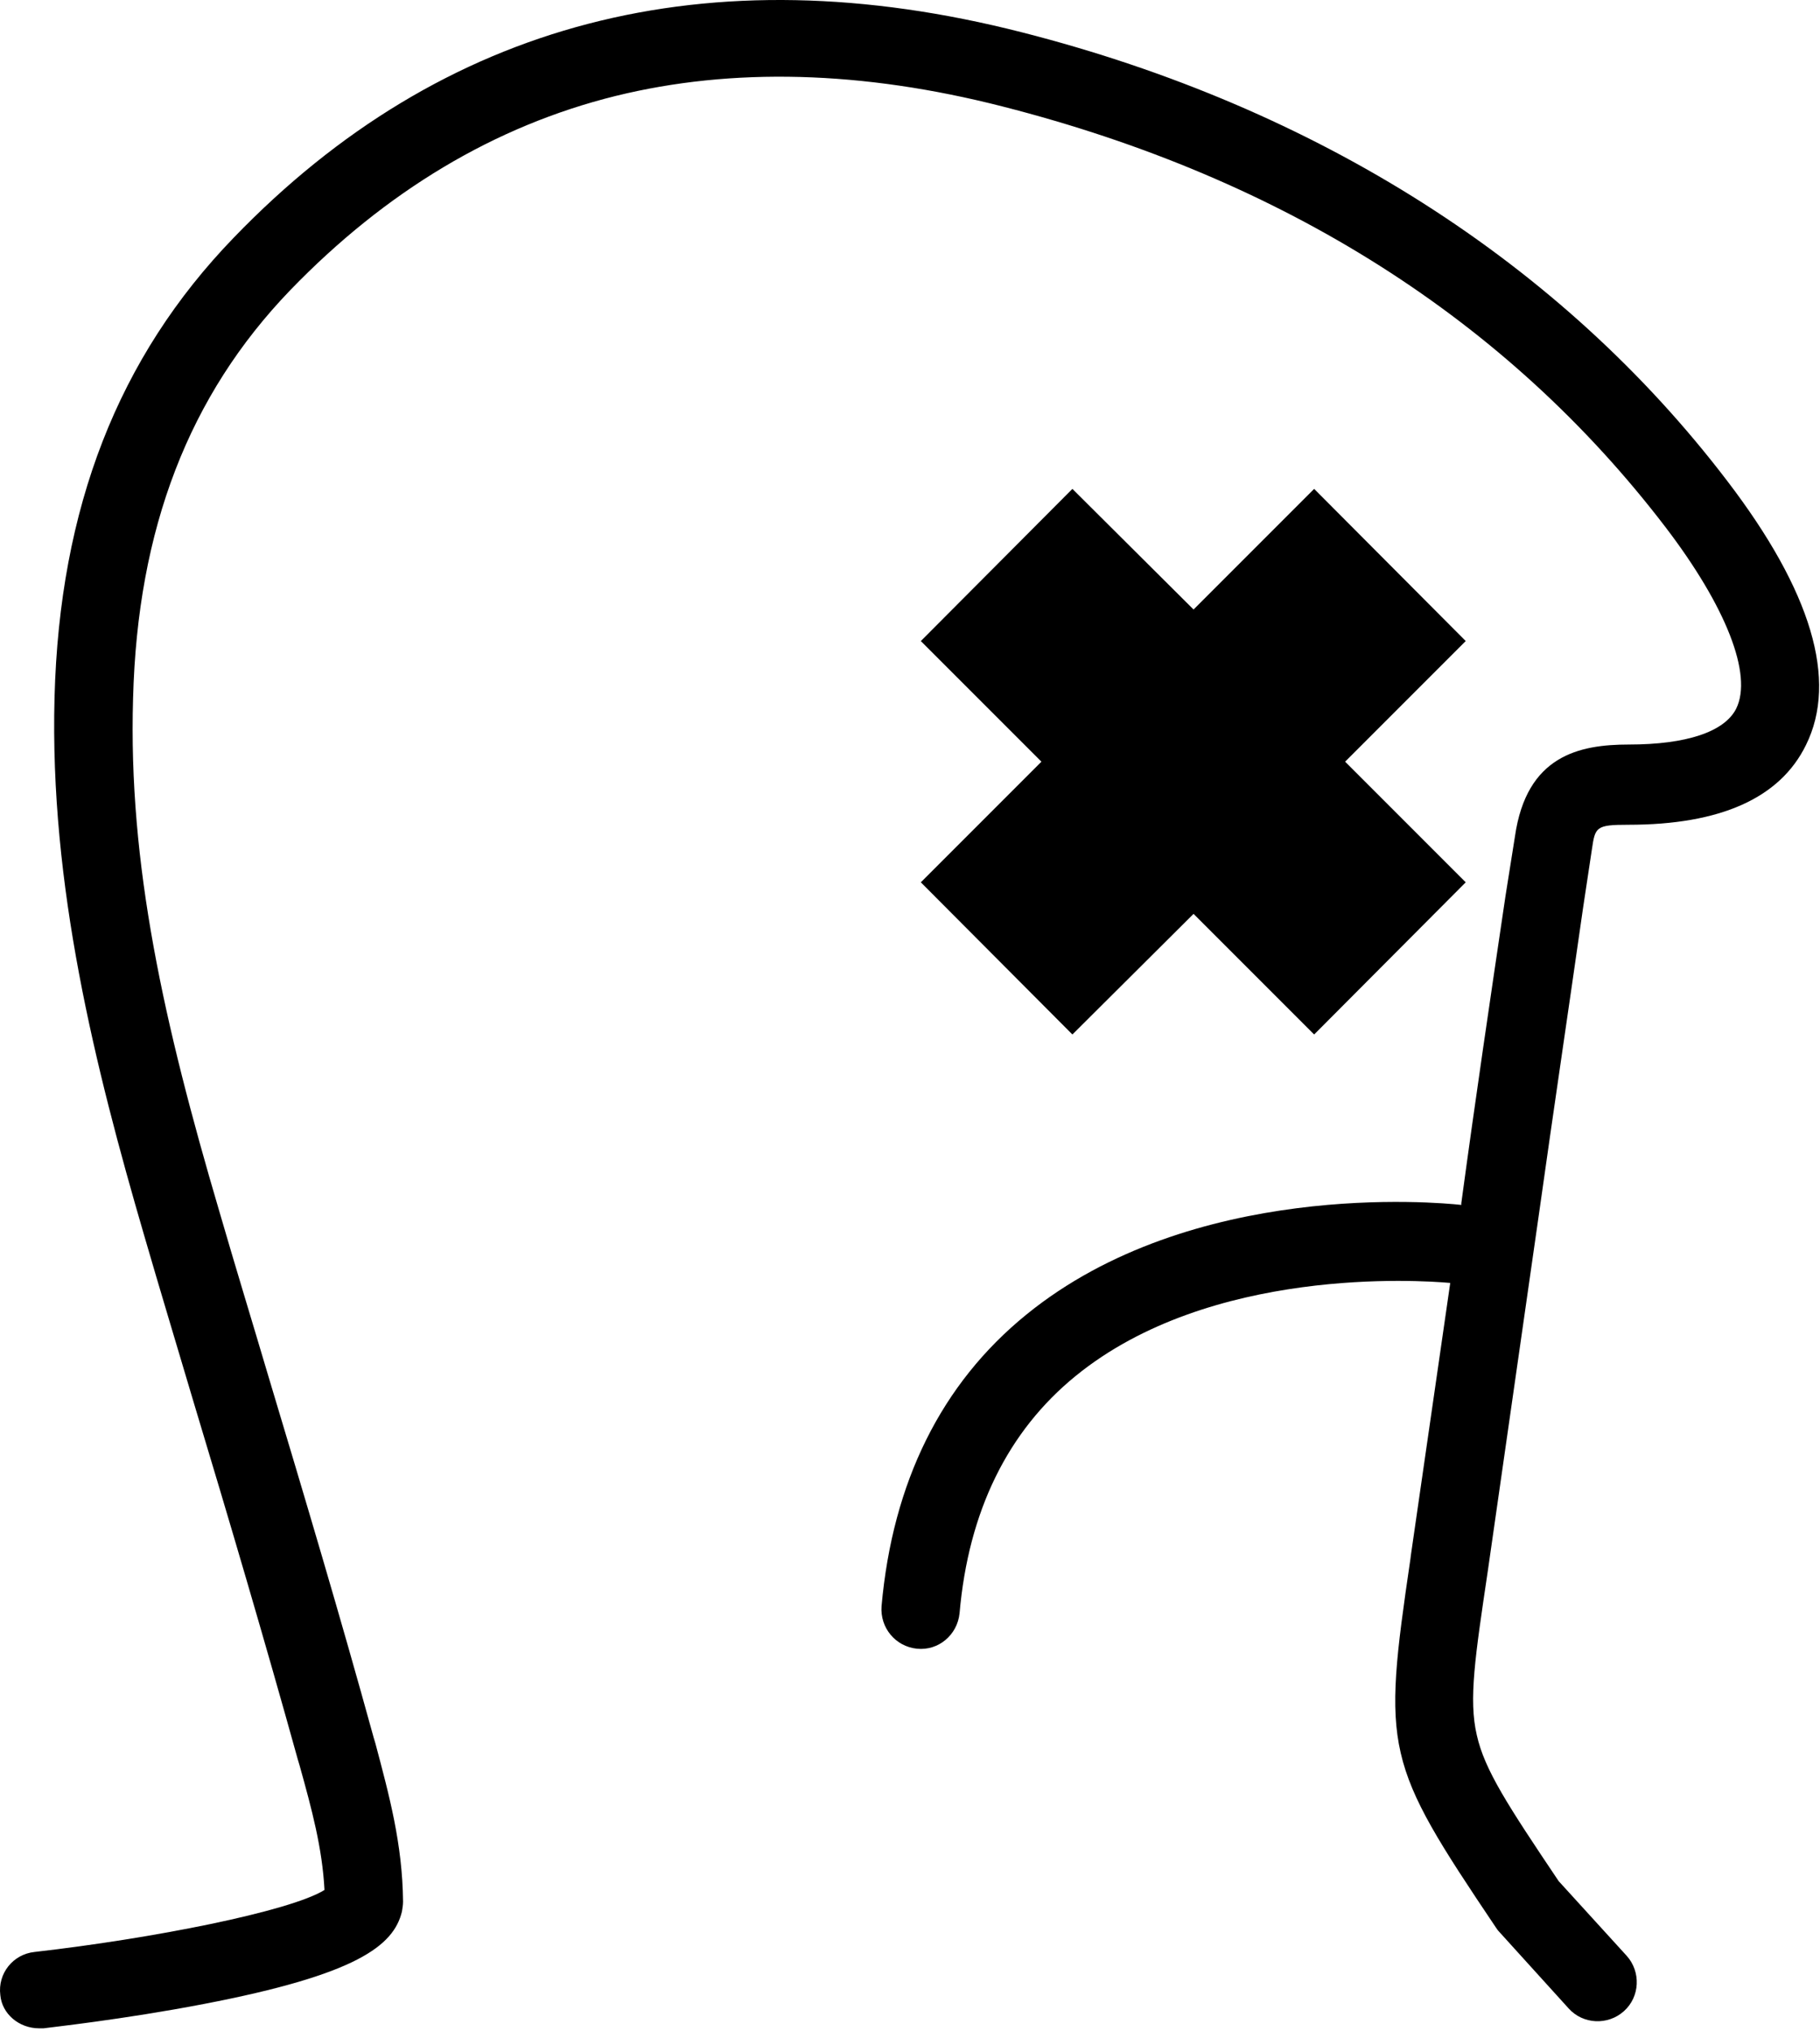 <?xml version="1.0" encoding="UTF-8" standalone="no"?>
<!DOCTYPE svg PUBLIC "-//W3C//DTD SVG 1.1//EN" "http://www.w3.org/Graphics/SVG/1.1/DTD/svg11.dtd">
<svg width="100%" height="100%" viewBox="0 0 329 367" version="1.1" xmlns="http://www.w3.org/2000/svg" xmlns:xlink="http://www.w3.org/1999/xlink" xml:space="preserve" xmlns:serif="http://www.serif.com/" style="fill-rule:evenodd;clip-rule:evenodd;stroke-linejoin:round;stroke-miterlimit:2;">
    <g transform="matrix(1,0,0,1,-810.842,-276.152)">
        <path d="M817.9,642.7L818.7,642.7C819.3,642.6 833.2,641.1 847.7,638.3C875.3,633 882,627.8 883.5,621.6C883.6,621 883.7,620.4 883.7,619.8C883.6,609.4 881.2,600.6 878.7,591.2L878.4,590.2C872.4,568.4 865.8,546.3 859.4,525C856.5,515.2 853.4,505.1 850.5,495.1C840.5,461.2 834,432.4 834.9,402.3C835.7,371.7 845,347.6 863.3,328.6C880.6,310.7 900.3,298.9 922.1,293.5C943.2,288.3 966.7,288.9 992.1,295.4C1043,308.4 1083.3,334 1111.9,371.4C1122.9,385.8 1127.7,398.1 1124.7,404.2C1122.6,408.4 1115.7,410.7 1105.3,410.7C1096.3,410.7 1086.8,412.7 1084.7,427.3L1083,438C1080.3,456.2 1077.5,475.1 1075,493.6L1075,493.9C1070.5,493.4 1026.3,489.4 996.4,513.7C981,526.2 972.2,544 970.2,566.4C969.9,570.3 972.7,573.7 976.6,574.1C980.5,574.5 983.9,571.6 984.3,567.7C985.9,549.3 993,534.8 1005.3,524.8C1029.6,505 1067.4,507.5 1073,508L1065.9,557.1L1065.8,557.9C1060.7,592.6 1061.1,594.5 1081.2,624.4C1081.4,624.7 1081.6,625 1081.8,625.2L1094.4,639.1C1097,642 1101.5,642.2 1104.4,639.6C1107.3,637 1107.5,632.5 1104.9,629.6L1092.6,616.1C1083.4,602.4 1079.2,596 1077.8,589.7C1076.3,583.3 1077.5,575.5 1079.8,560L1089,495.8C1091.6,477.3 1094.4,458.5 1097,440.3L1098.6,429.7C1099.2,425.6 1099.3,425.2 1105.2,425.2C1121.8,425.2 1132.6,420.4 1137.3,410.8C1143.1,399.1 1138.3,383 1123.1,363.1C1093,323.6 1048.9,295.6 995.6,282C938.8,267.5 890.8,280 853.1,319.1C832.2,340.7 821.6,367.9 820.7,402.2C819.8,436.1 828,468.9 836.9,499.4C839.8,509.4 842.9,519.6 845.8,529.4C852.2,550.6 858.7,572.6 864.7,594.2L865,595.2C867.2,603.1 869.1,610.1 869.5,617.7C863.2,621.6 838.2,626.5 817.1,628.9C813.2,629.3 810.4,632.8 810.9,636.7C811.2,640.1 814.3,642.7 817.9,642.7Z" style="fill-rule:nonzero;"/>
    </g>
    <g transform="matrix(1,0,0,1,-810.842,-276.152)">
        <path d="M1048.4,364.5L1026.6,386.3L1004.7,364.5L977.3,392L999.1,413.8L977.3,435.6L1004.7,463.1L1026.6,441.3L1048.4,463.1L1075.8,435.6L1054,413.8L1075.8,392L1048.4,364.5Z" style="fill-rule:nonzero;"/>
    </g>
</svg>

